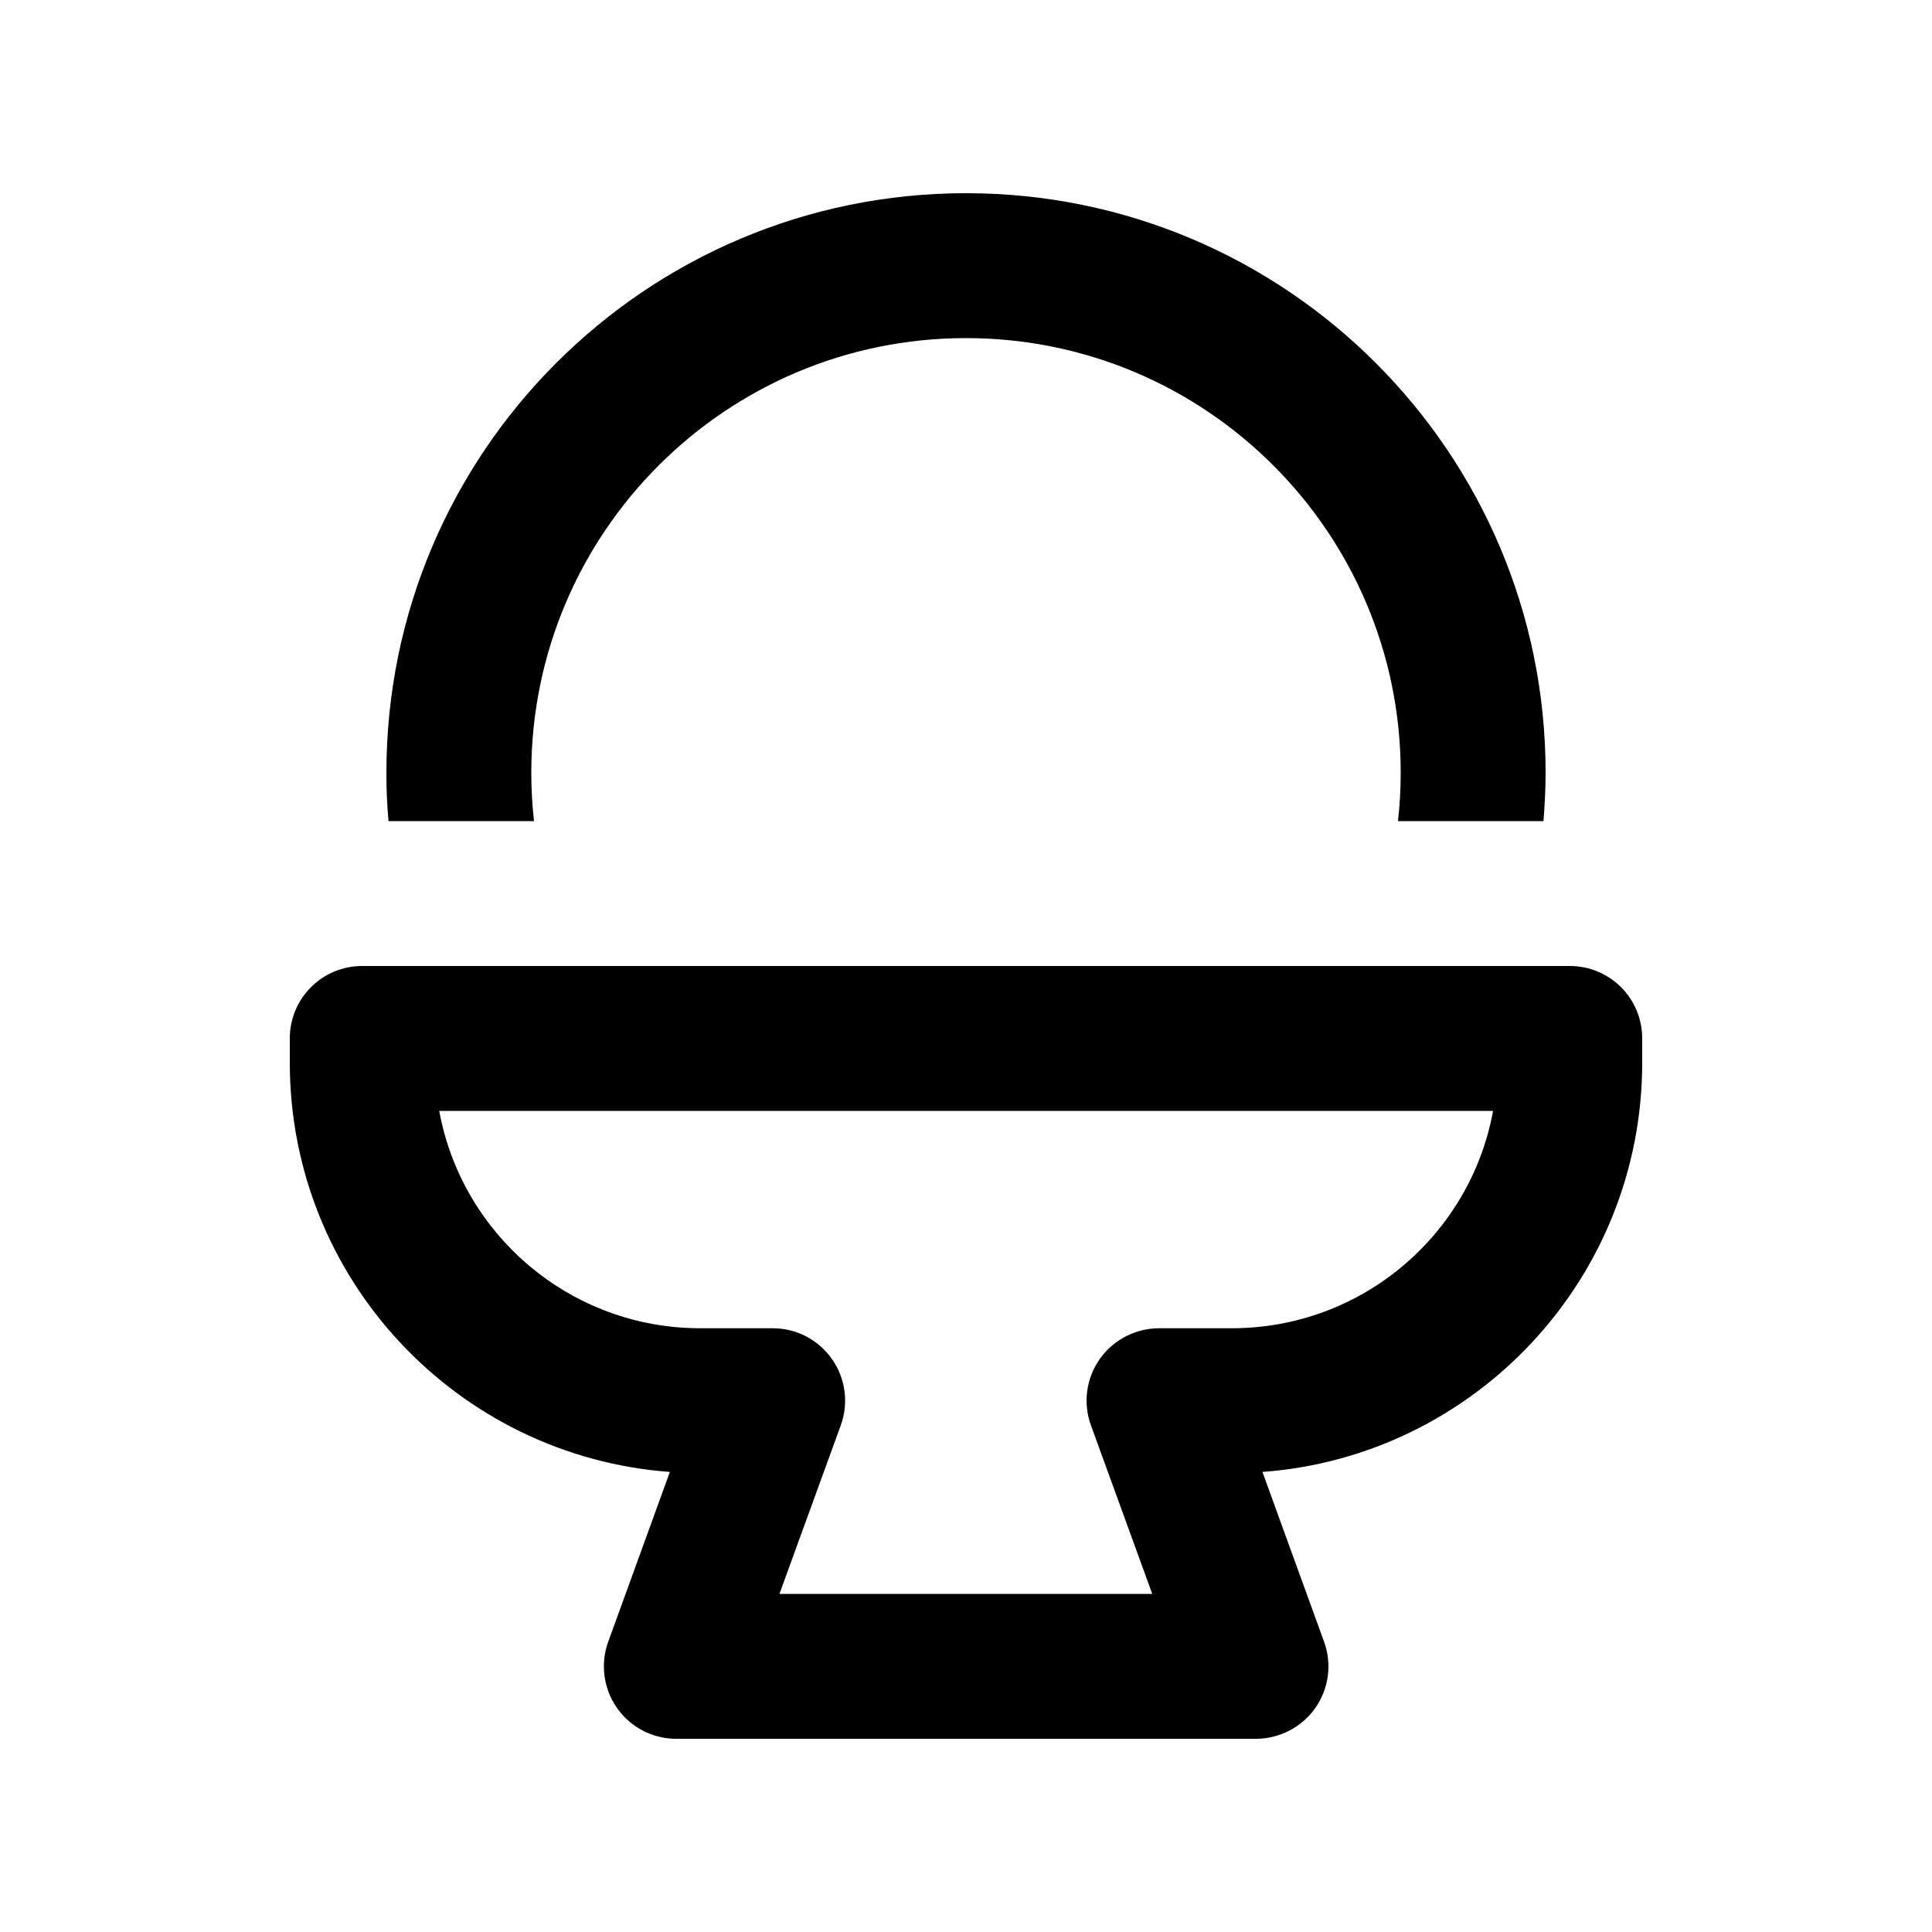 <svg xmlns="http://www.w3.org/2000/svg" viewBox="0 0 640 640"><!--! Font Awesome Pro 7.1.0 by @fontawesome - https://fontawesome.com License - https://fontawesome.com/license (Commercial License) Copyright 2025 Fonticons, Inc. --><path fill="currentColor" d="M464 256C464 261.4 463.7 266.7 463.1 272L511.3 272C511.7 266.7 512 261.4 512 256C512 150 426 64 320 64C214 64 128 150 128 256C128 261.4 128.2 266.7 128.7 272L176.9 272C176.3 266.7 176 261.4 176 256C176 176.5 240.5 112 320 112C399.5 112 464 176.5 464 256zM120 320C106.7 320 96 330.7 96 344L96 352C96 423.7 151.5 482.4 221.9 487.6L201.5 543.8C198.8 551.2 199.9 559.4 204.4 565.8C208.9 572.2 216.2 576 224 576L416 576C423.8 576 431.2 572.2 435.7 565.8C440.2 559.4 441.3 551.2 438.6 543.8L418.2 487.6C488.5 482.4 544 423.7 544 352L544 344C544 330.7 533.3 320 520 320L120 320zM232 440C188.9 440 153 409 145.5 368L494.6 368C487.1 409 451.2 440 408 440L384 440C376.2 440 368.8 443.8 364.3 450.2C359.8 456.6 358.7 464.8 361.4 472.2L381.7 528L258.2 528L278.5 472.2C281.2 464.8 280.1 456.6 275.6 450.2C271.1 443.8 263.8 440 256 440L232 440z"/></svg>